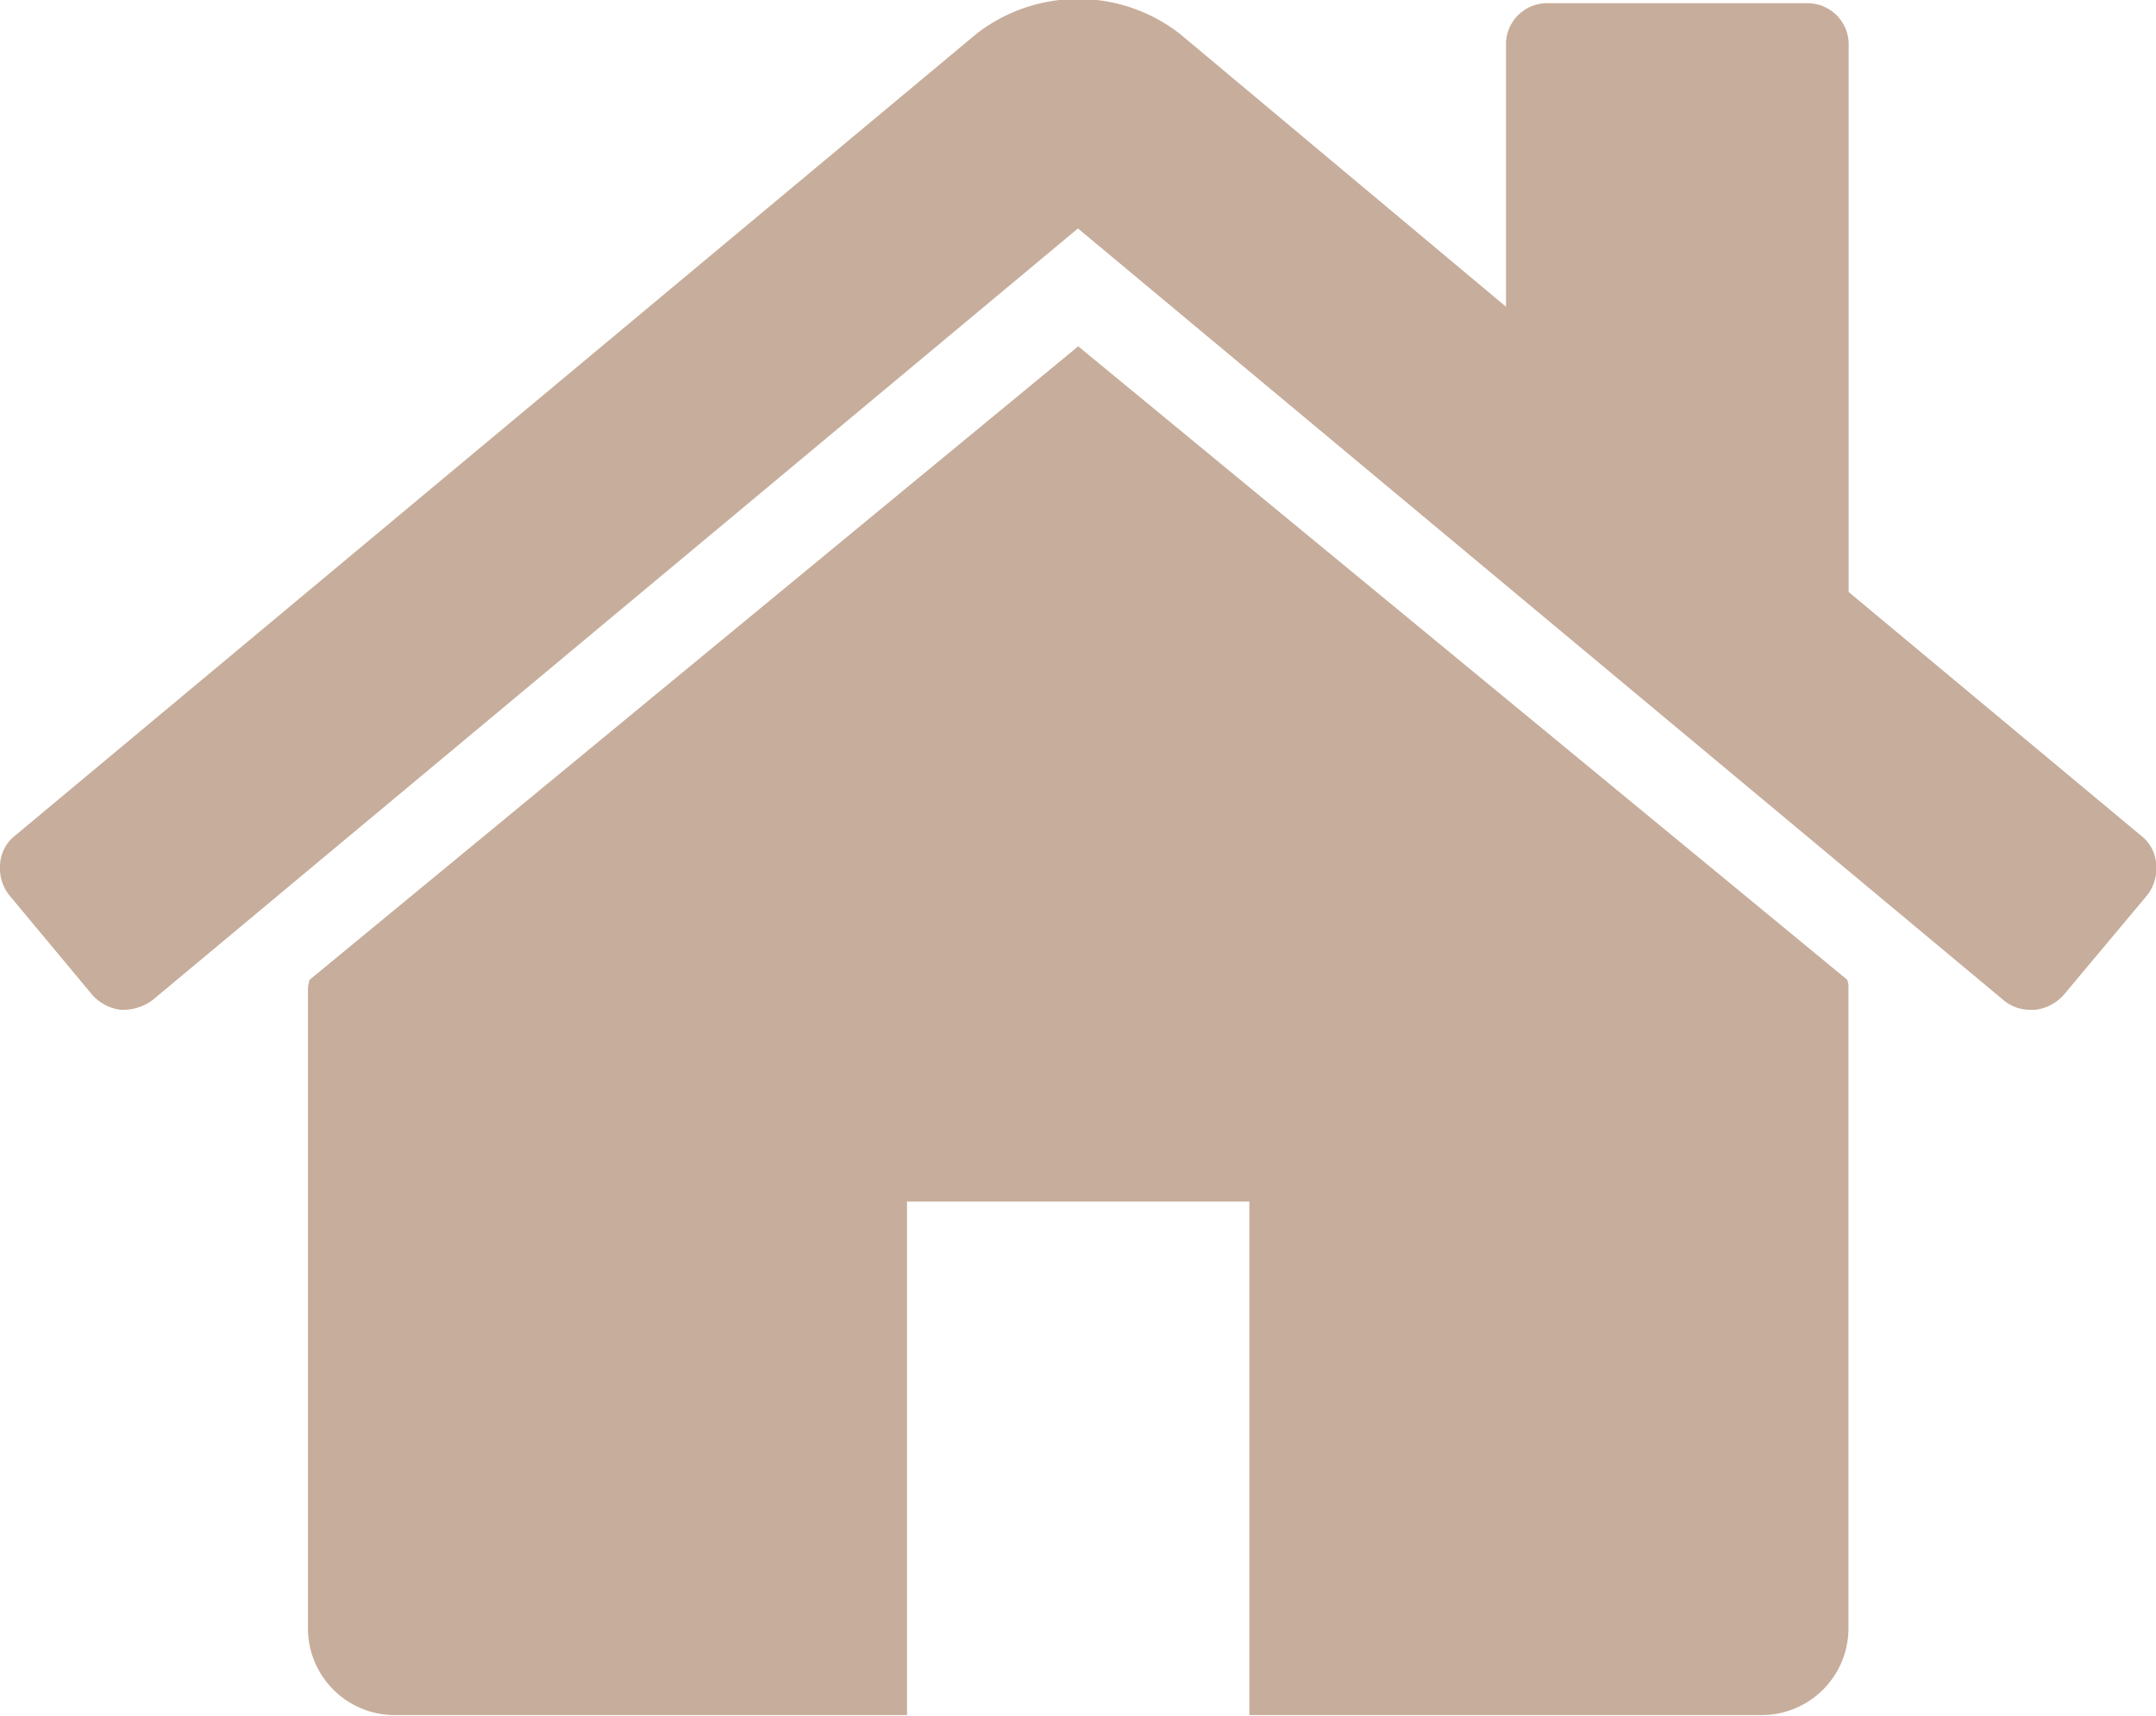 <svg id="Group_12" data-name="Group 12" xmlns="http://www.w3.org/2000/svg" width="22.111" height="17.596" viewBox="0 0 22.111 17.596">
  <path id="Path_16" data-name="Path 16" d="M73.6,120.939l-7.886,6.5a.187.187,0,0,1-.007.041.188.188,0,0,0-.007.041V134.1a.891.891,0,0,0,.878.878h5.266v-5.267h3.511v5.267h5.266a.891.891,0,0,0,.878-.878v-6.583a.193.193,0,0,0-.014-.082Z" transform="translate(-62.542 -117.387)" fill="#c7ad9b"/>
  <path id="Path_17" data-name="Path 17" d="M21.958,55.566l-3-2.5v-5.6a.423.423,0,0,0-.439-.439H15.883a.422.422,0,0,0-.439.439v2.674l-3.346-2.8a1.7,1.7,0,0,0-2.084,0L.152,55.566A.4.4,0,0,0,0,55.861a.444.444,0,0,0,.1.322L.947,57.2a.468.468,0,0,0,.288.151.51.51,0,0,0,.329-.1l9.49-7.914,9.491,7.914a.423.423,0,0,0,.288.1h.041a.468.468,0,0,0,.288-.151l.85-1.015a.444.444,0,0,0,.1-.323A.4.4,0,0,0,21.958,55.566Z" transform="translate(0.001 -46.994)" fill="#c7ad9b"/>
</svg>
